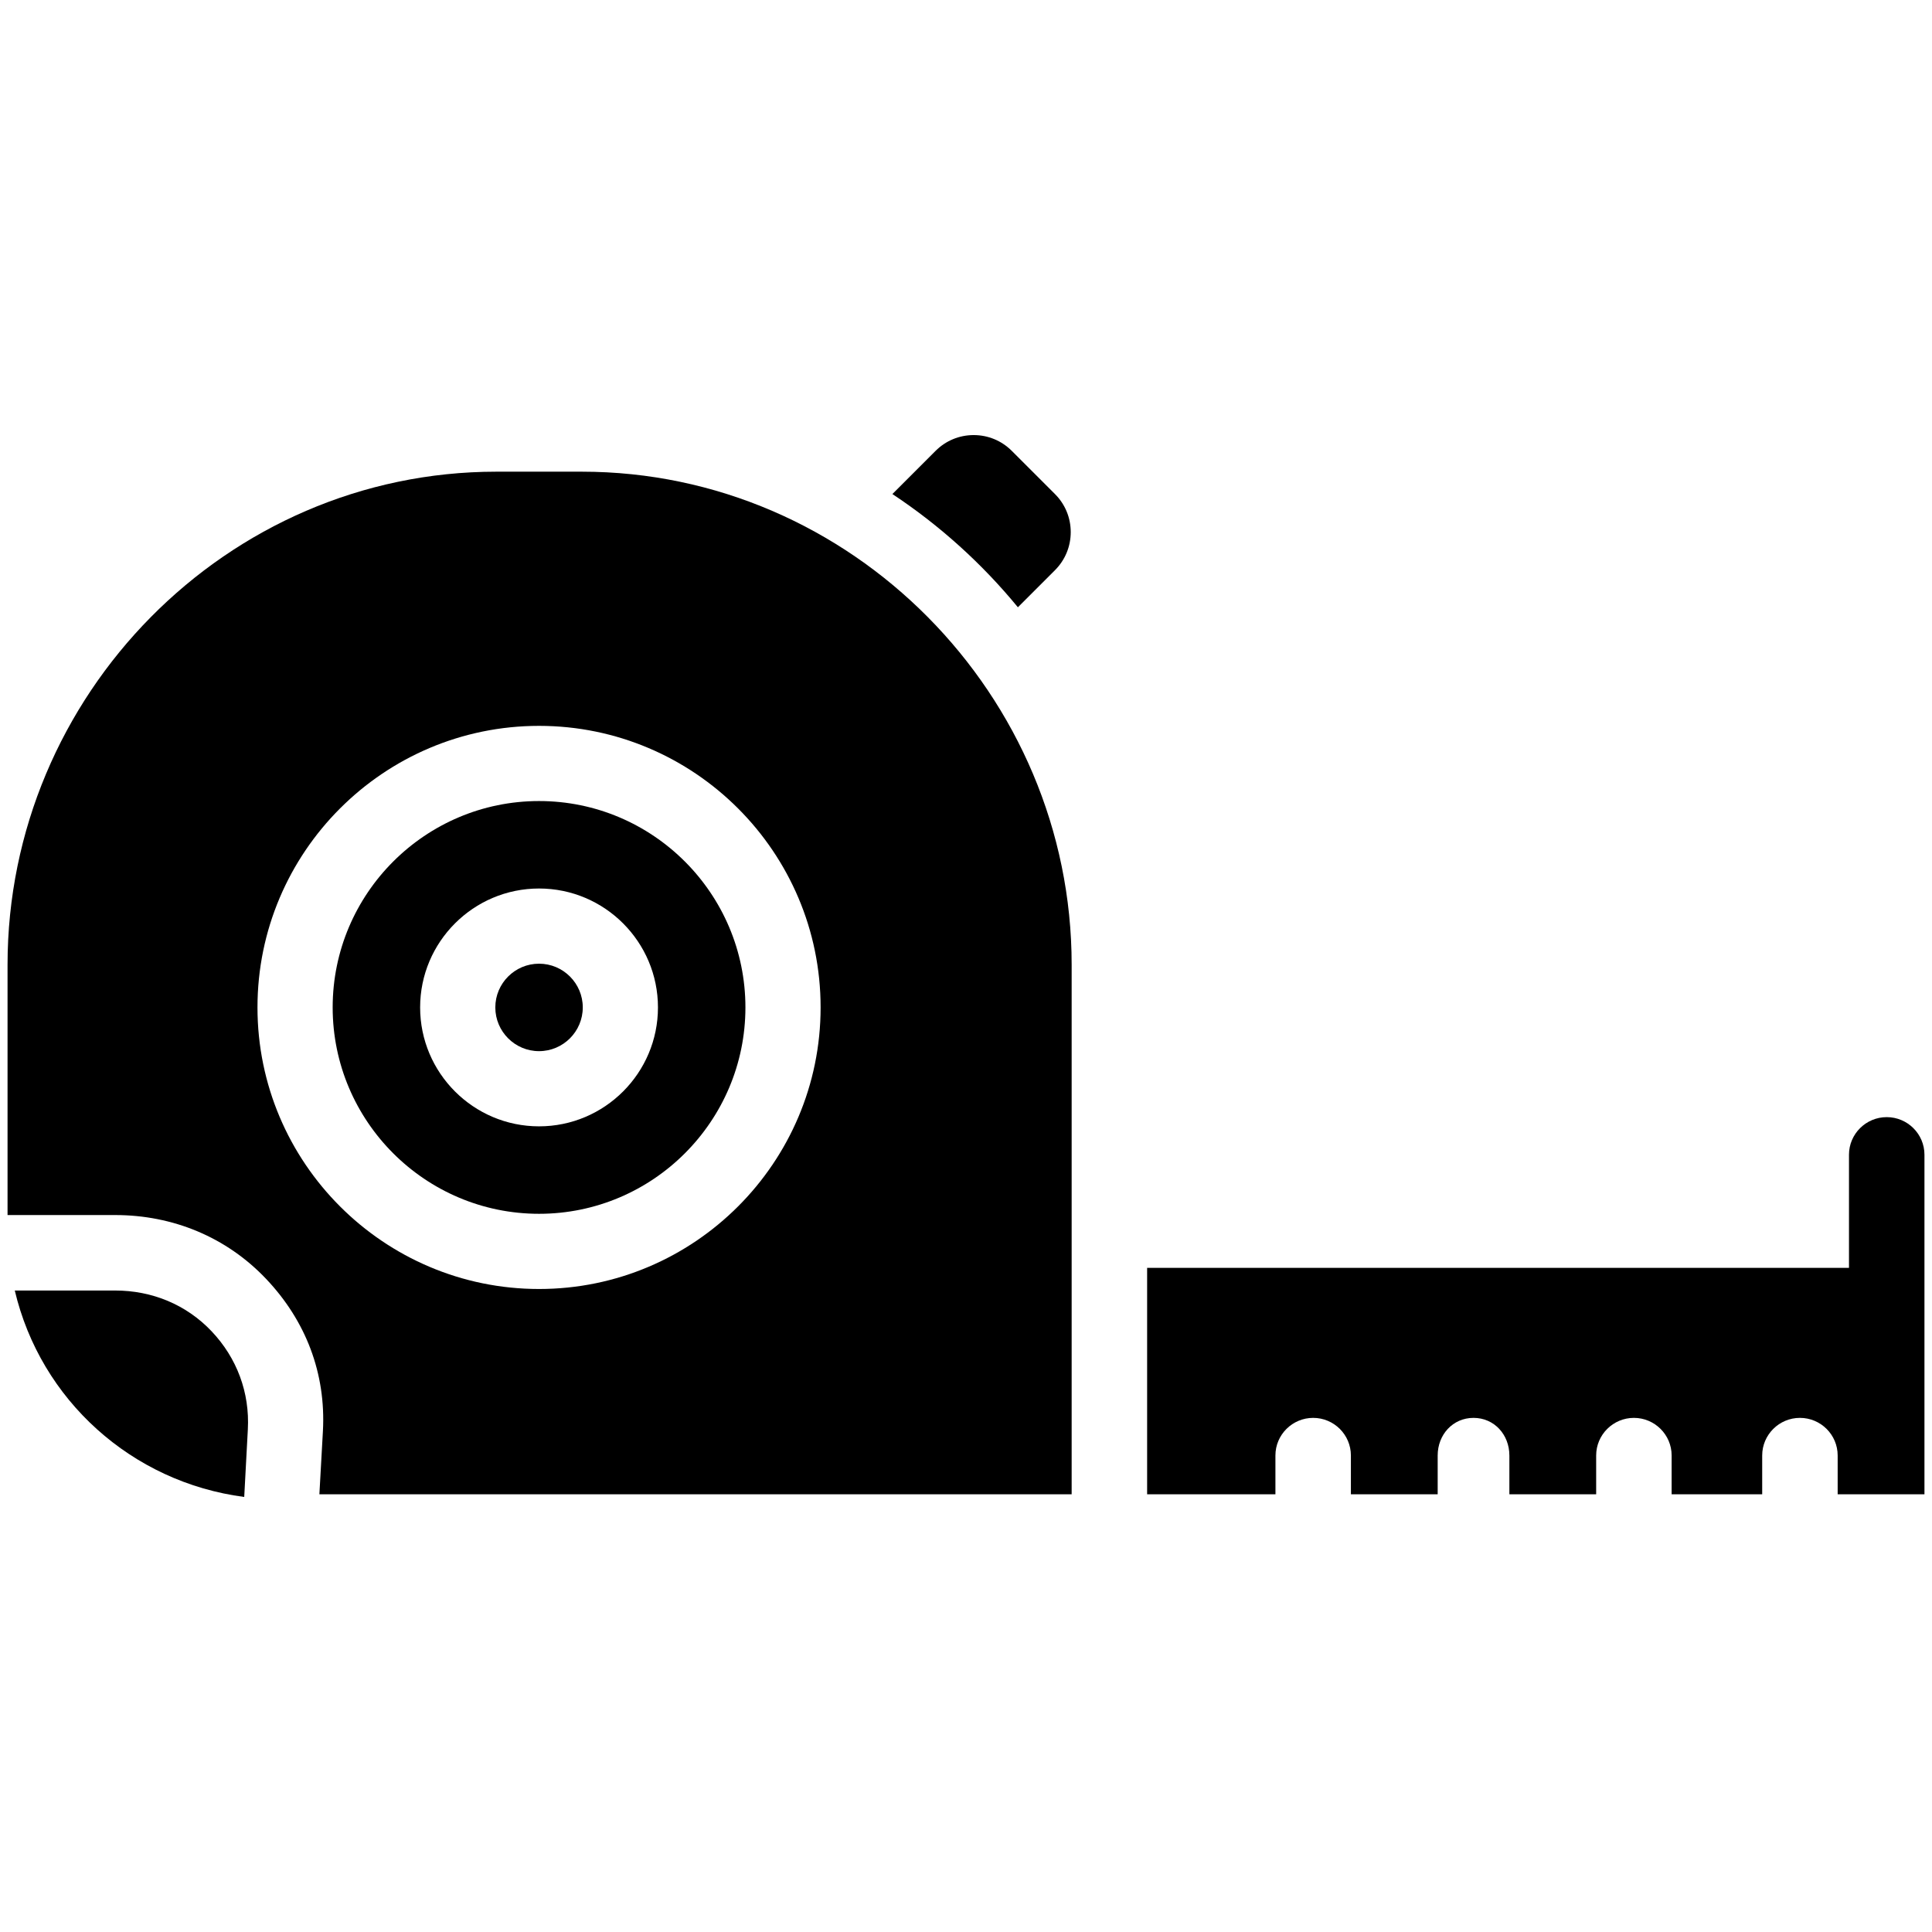 <?xml version="1.0" encoding="UTF-8"?>
<svg xmlns="http://www.w3.org/2000/svg" xmlns:xlink="http://www.w3.org/1999/xlink" fill="#000000" width="800px" height="800px" viewBox="0 0 512 512" version="1.1" xml:space="preserve">

<g id="Measure_Tape">

<g id="XMLID_419_">

<path d="M500,296.051c-5.502,0-10,4.461-10,9.963V336H304v60h34v-10.285c0-5.502,4.498-9.963,10-9.963    c5.502,0,10,4.461,10,9.963V396h23v-10.285c0-5.502,3.998-9.963,9.5-9.963c5.502,0,9.5,4.461,9.5,9.963V396h23v-10.285    c0-5.502,4.498-9.963,10-9.963c5.502,0,10,4.461,10,9.963V396h24v-10.285c0-5.502,4.498-9.963,10-9.963s10,4.461,10,9.963V396h23    v-89.987C510,300.512,505.502,296.051,500,296.051z" id="XMLID_1132_"></path>

<path d="M142.853,212.285c-30.158,0-54.693,24.535-54.693,54.692c0,30.158,24.535,54.693,54.693,54.693    c30.157,0,54.692-24.535,54.692-54.693C197.545,236.82,173.011,212.285,142.853,212.285z M142.853,298.492    c-17.377,0-31.515-14.137-31.515-31.515c0-17.377,14.137-31.514,31.515-31.514s31.514,14.137,31.514,31.514    C174.368,284.355,160.23,298.492,142.853,298.492z" id="XMLID_1148_"></path>

<path d="M142.853,255.389c-6.39,0-11.589,5.198-11.589,11.588c0,6.39,5.199,11.589,11.589,11.589    c6.39,0,11.589-5.199,11.589-11.589C154.443,260.587,149.243,255.389,142.853,255.389z" id="XMLID_1150_"></path>

<path d="M269.752,160.935l9.817-9.817c2.699-2.699,4.186-6.287,4.186-10.103c0-3.814-1.485-7.398-4.182-10.092    l-11.438-11.437c-2.698-2.701-6.281-4.186-10.096-4.186c-3.816,0-7.404,1.487-10.103,4.186l-11.441,11.441    C249.026,139.224,260.242,149.352,269.752,160.935z" id="XMLID_1151_"></path>

<path d="M30.517,342h-26.6c6.839,29,30.981,50.806,60.805,54.707l0.958-17.9    c0.526-9.753-2.884-18.911-9.601-26.001C49.361,345.716,40.284,342,30.517,342z" id="XMLID_1152_"></path>

<path d="M154.168,125h-22.63C60.085,125,2,184.21,2,255.663V322h28.517c15.293,0,29.507,5.841,40.026,16.942    c10.519,11.102,15.857,25.028,15.033,40.299L84.641,396H284v-53.591v-86.746C284,184.21,225.622,125,154.168,125z     M142.853,341.596c-41.144,0-74.618-33.474-74.618-74.618s33.474-74.617,74.618-74.617s74.617,33.473,74.617,74.617    S183.998,341.596,142.853,341.596z" id="XMLID_1155_"></path>

</g>

</g>

<g id="Layer_1"></g>

</svg>
